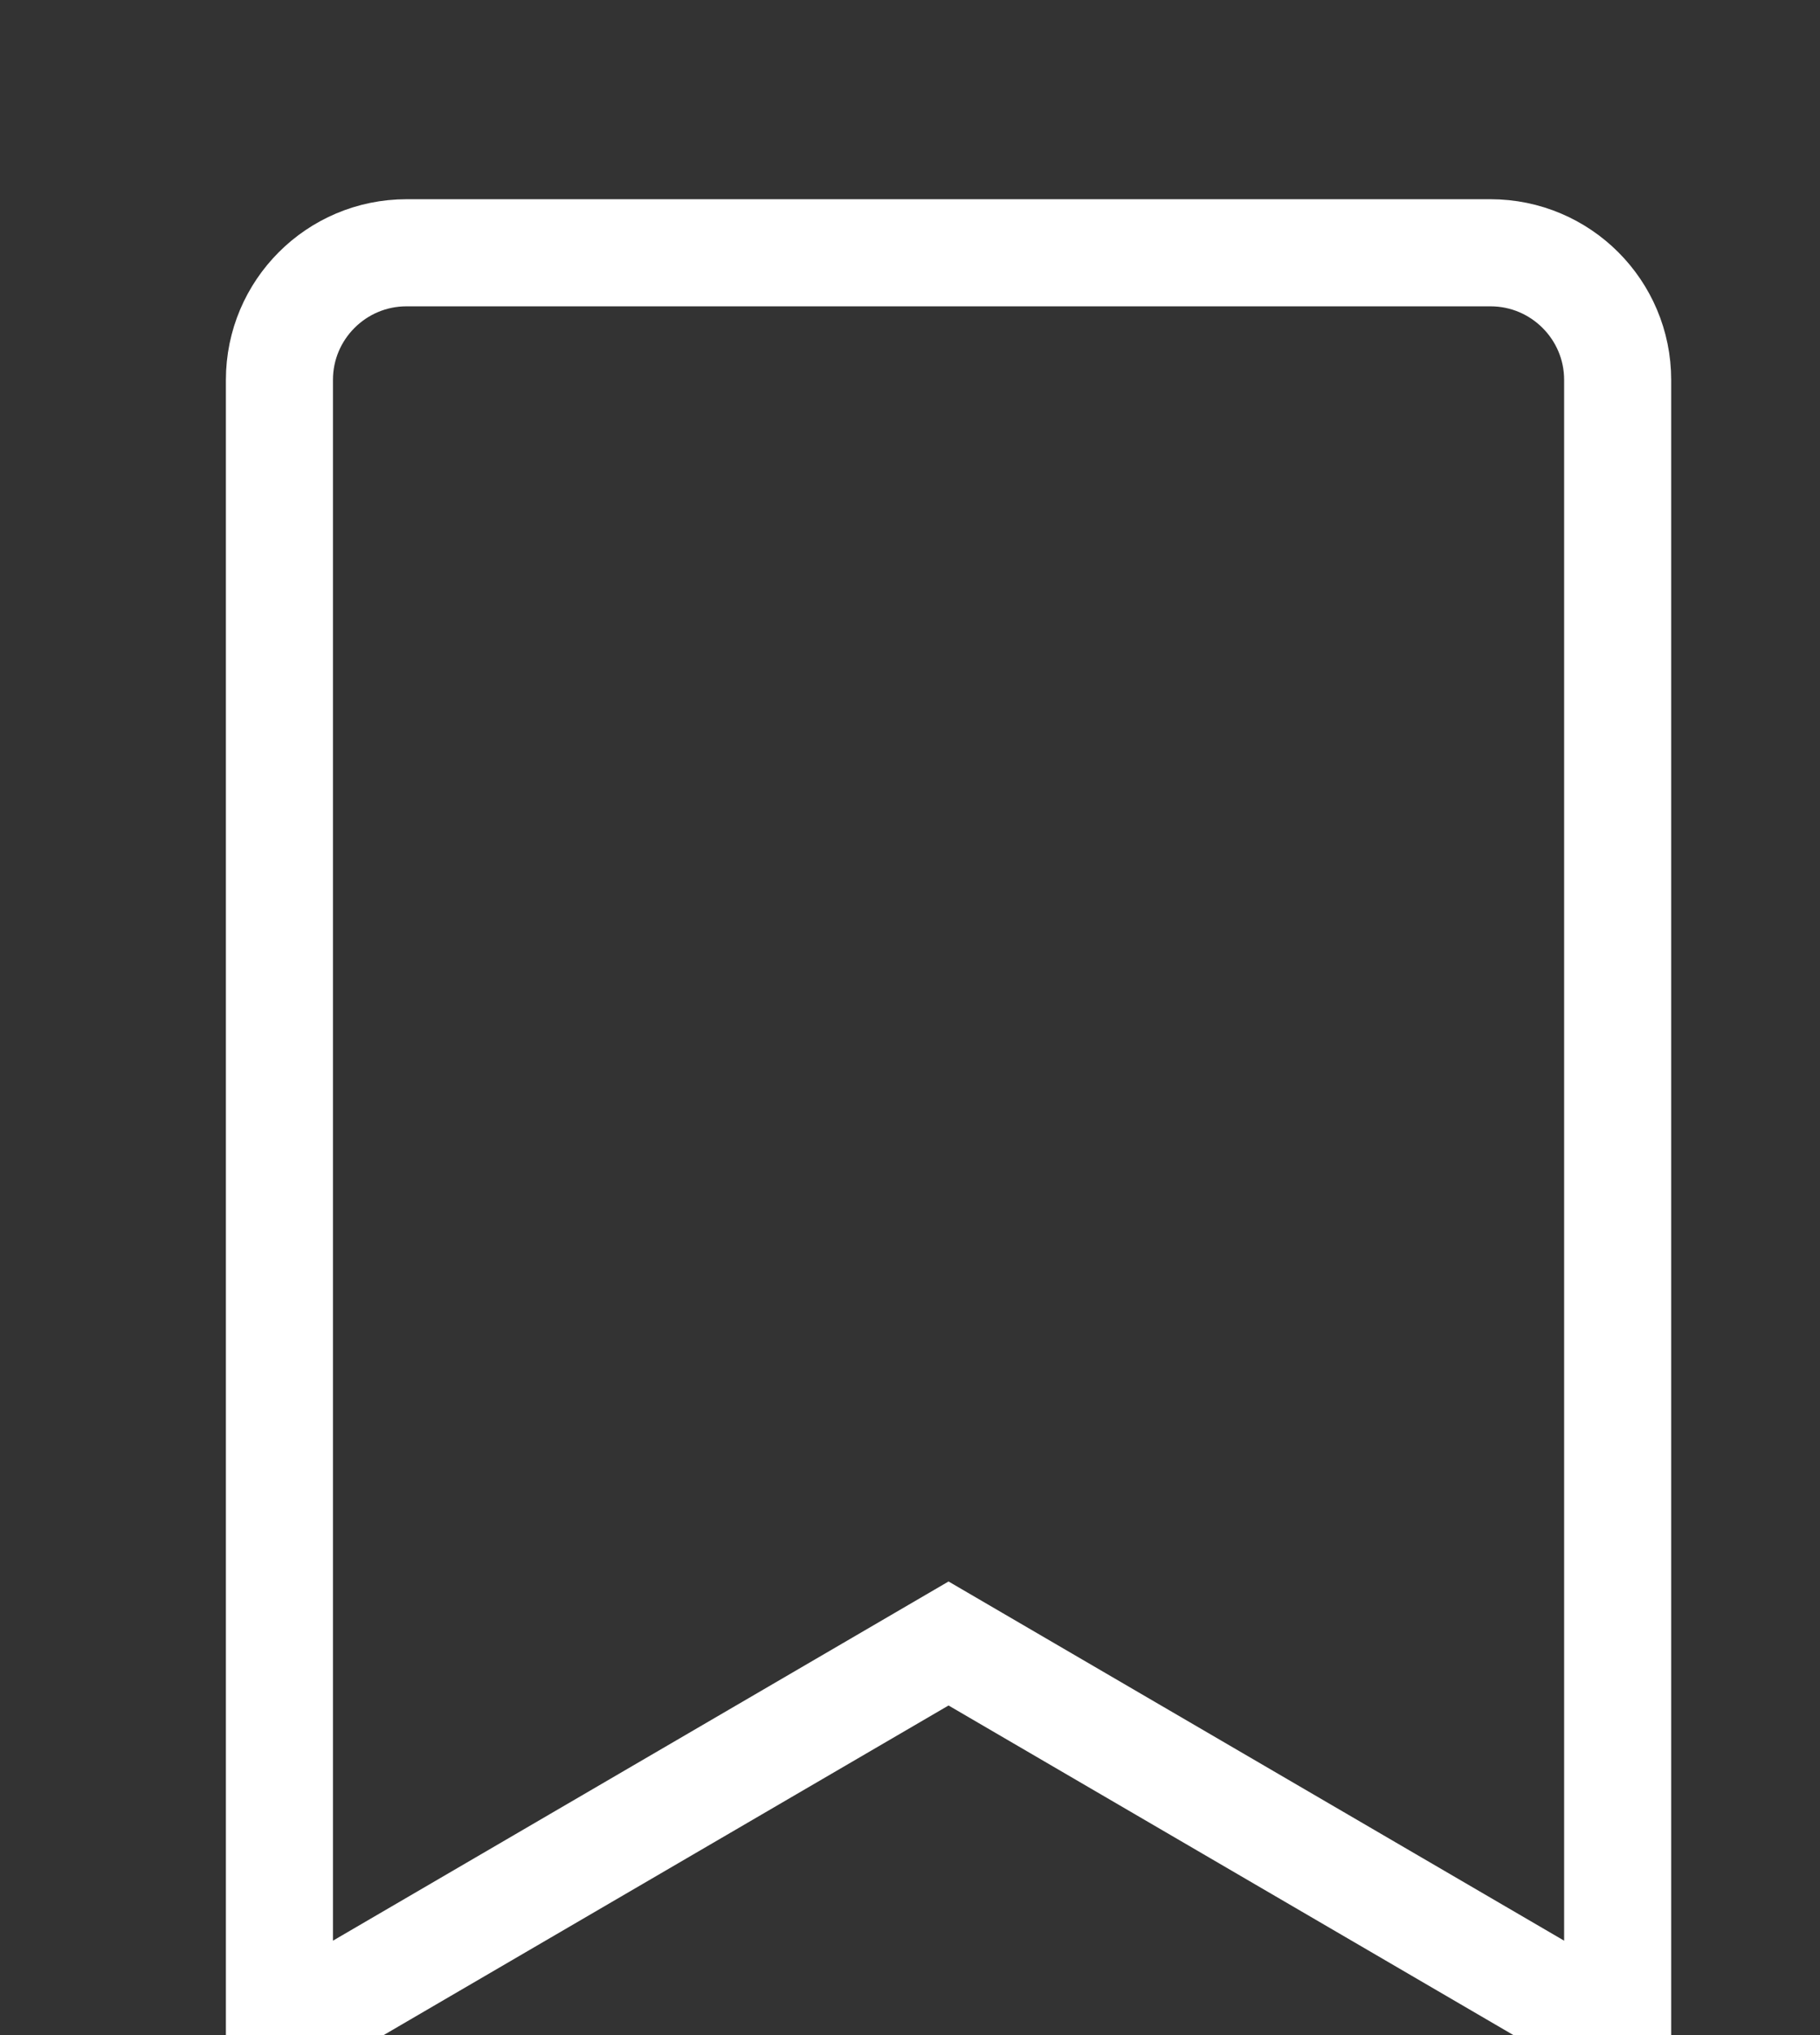 <svg viewBox="-2 -1 17 19" fill="none" xmlns="http://www.w3.org/2000/svg">
<rect x="-2" y="-1" width="17" height="19" fill="#333333" stroke="none"/>
<path d="M6.608 14.491L0.61 17.989V2.547C0.61 1.892 1.142 1.36 1.797 1.36H11.922C12.578 1.36 13.11 1.892 13.11 2.547V17.989L7.112 14.491L6.86 14.344L6.608 14.491Z" stroke="white"/>
</svg>
